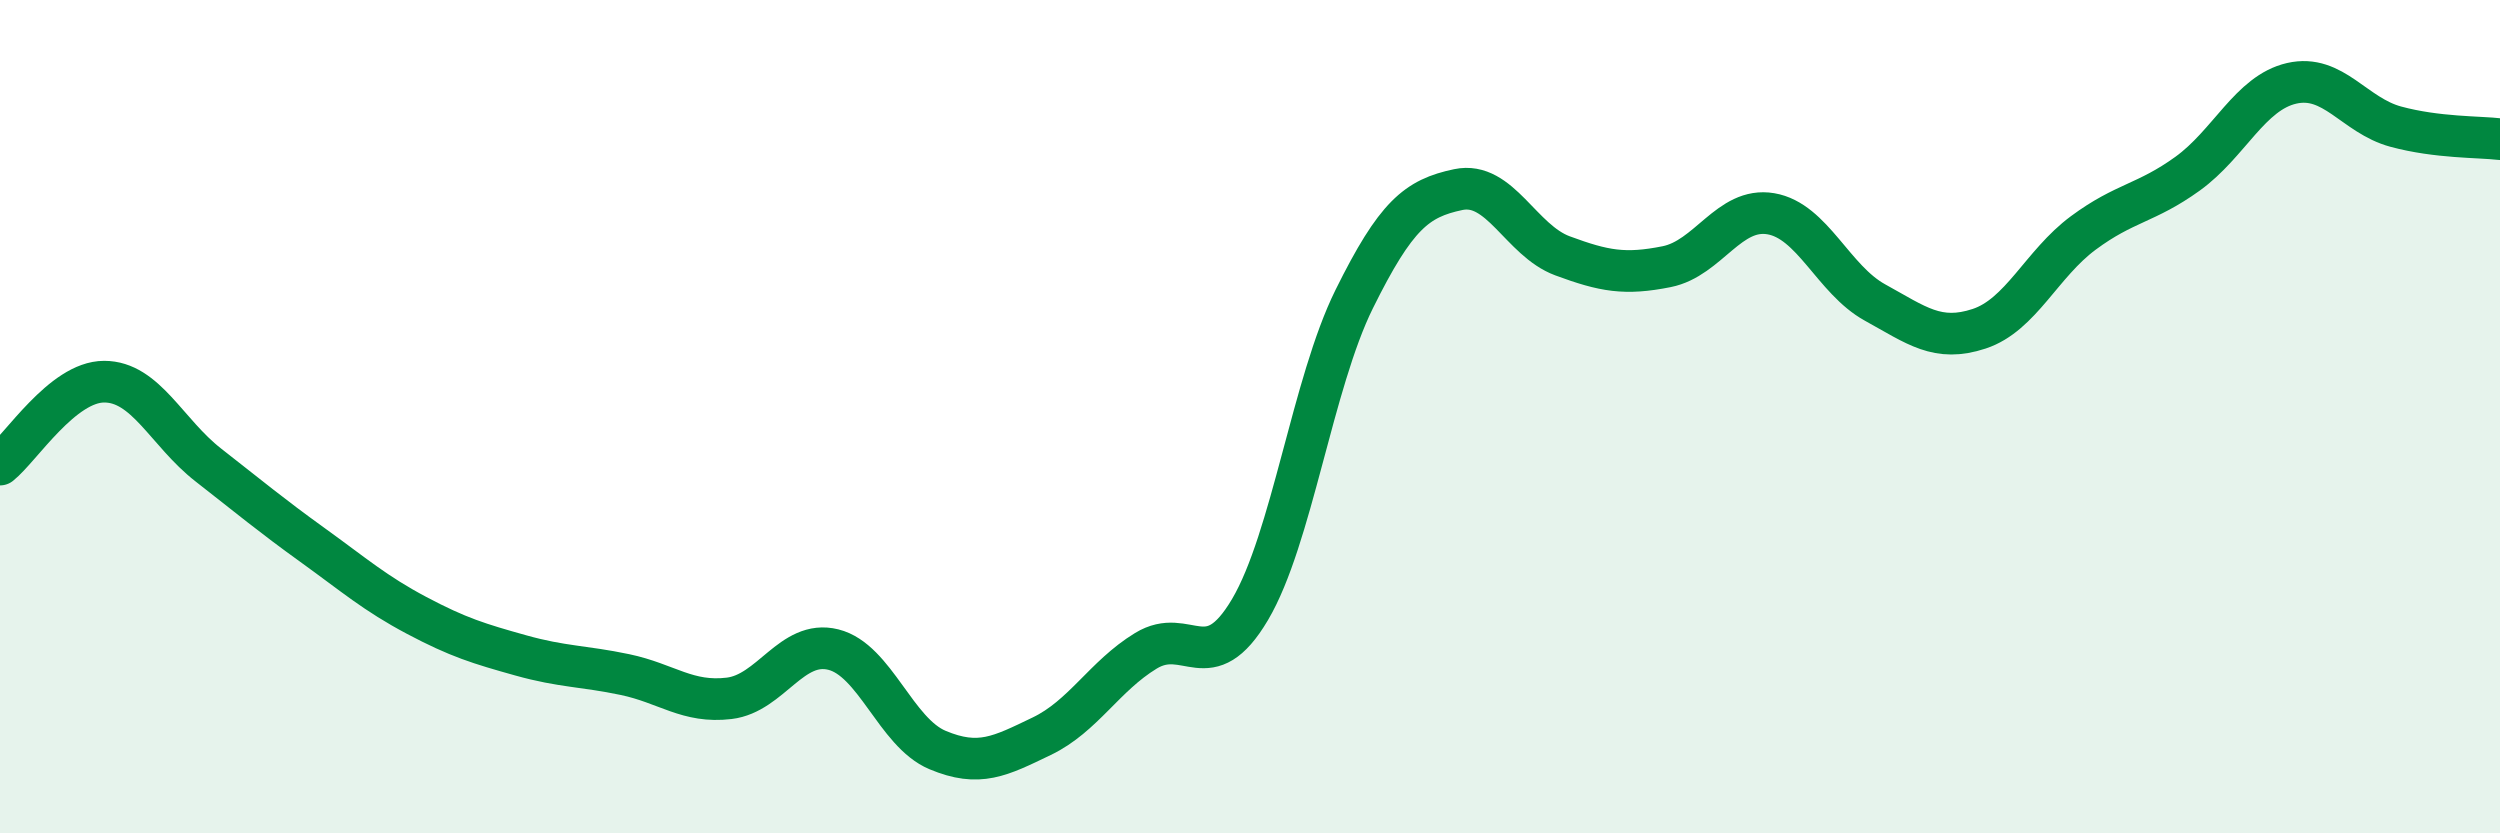 
    <svg width="60" height="20" viewBox="0 0 60 20" xmlns="http://www.w3.org/2000/svg">
      <path
        d="M 0,11.15 C 0.5,10.75 1.5,9.16 2.5,9.16 C 3.5,9.16 4,10.38 5,11.16 C 6,11.94 6.5,12.36 7.5,13.08 C 8.5,13.8 9,14.24 10,14.77 C 11,15.3 11.5,15.45 12.5,15.73 C 13.5,16.01 14,15.98 15,16.19 C 16,16.4 16.5,16.88 17.5,16.76 C 18.5,16.64 19,15.34 20,15.59 C 21,15.84 21.5,17.58 22.5,18 C 23.5,18.42 24,18.15 25,17.67 C 26,17.19 26.5,16.23 27.5,15.62 C 28.5,15.01 29,16.32 30,14.63 C 31,12.94 31.5,9.2 32.5,7.18 C 33.5,5.16 34,4.76 35,4.55 C 36,4.34 36.5,5.77 37.5,6.14 C 38.5,6.51 39,6.6 40,6.4 C 41,6.2 41.5,4.96 42.5,5.13 C 43.5,5.3 44,6.71 45,7.26 C 46,7.81 46.5,8.22 47.5,7.89 C 48.5,7.56 49,6.33 50,5.59 C 51,4.85 51.5,4.89 52.5,4.17 C 53.5,3.45 54,2.23 55,2 C 56,1.77 56.5,2.77 57.5,3.04 C 58.5,3.31 59.5,3.28 60,3.34L60 20L0 20Z"
        fill="#008740"
        opacity="0.1"
        stroke-linecap="round"
        stroke-linejoin="round"
      />
      <path
        d="M 0,11.15 C 0.5,10.75 1.5,9.16 2.5,9.16 C 3.5,9.16 4,10.38 5,11.16 C 6,11.94 6.5,12.36 7.5,13.08 C 8.5,13.8 9,14.24 10,14.77 C 11,15.3 11.5,15.45 12.5,15.73 C 13.5,16.01 14,15.98 15,16.19 C 16,16.4 16.5,16.88 17.5,16.76 C 18.5,16.64 19,15.34 20,15.59 C 21,15.84 21.5,17.58 22.5,18 C 23.5,18.42 24,18.15 25,17.67 C 26,17.19 26.5,16.23 27.5,15.62 C 28.5,15.01 29,16.32 30,14.63 C 31,12.94 31.5,9.2 32.5,7.18 C 33.5,5.16 34,4.76 35,4.55 C 36,4.34 36.5,5.77 37.5,6.14 C 38.5,6.51 39,6.6 40,6.4 C 41,6.2 41.5,4.96 42.5,5.13 C 43.5,5.3 44,6.71 45,7.26 C 46,7.81 46.5,8.22 47.5,7.89 C 48.5,7.56 49,6.33 50,5.59 C 51,4.85 51.5,4.89 52.5,4.17 C 53.5,3.45 54,2.23 55,2 C 56,1.77 56.5,2.77 57.5,3.04 C 58.5,3.31 59.5,3.28 60,3.34"
        stroke="#008740"
        stroke-width="1"
        fill="none"
        stroke-linecap="round"
        stroke-linejoin="round"
      />
    </svg>
  